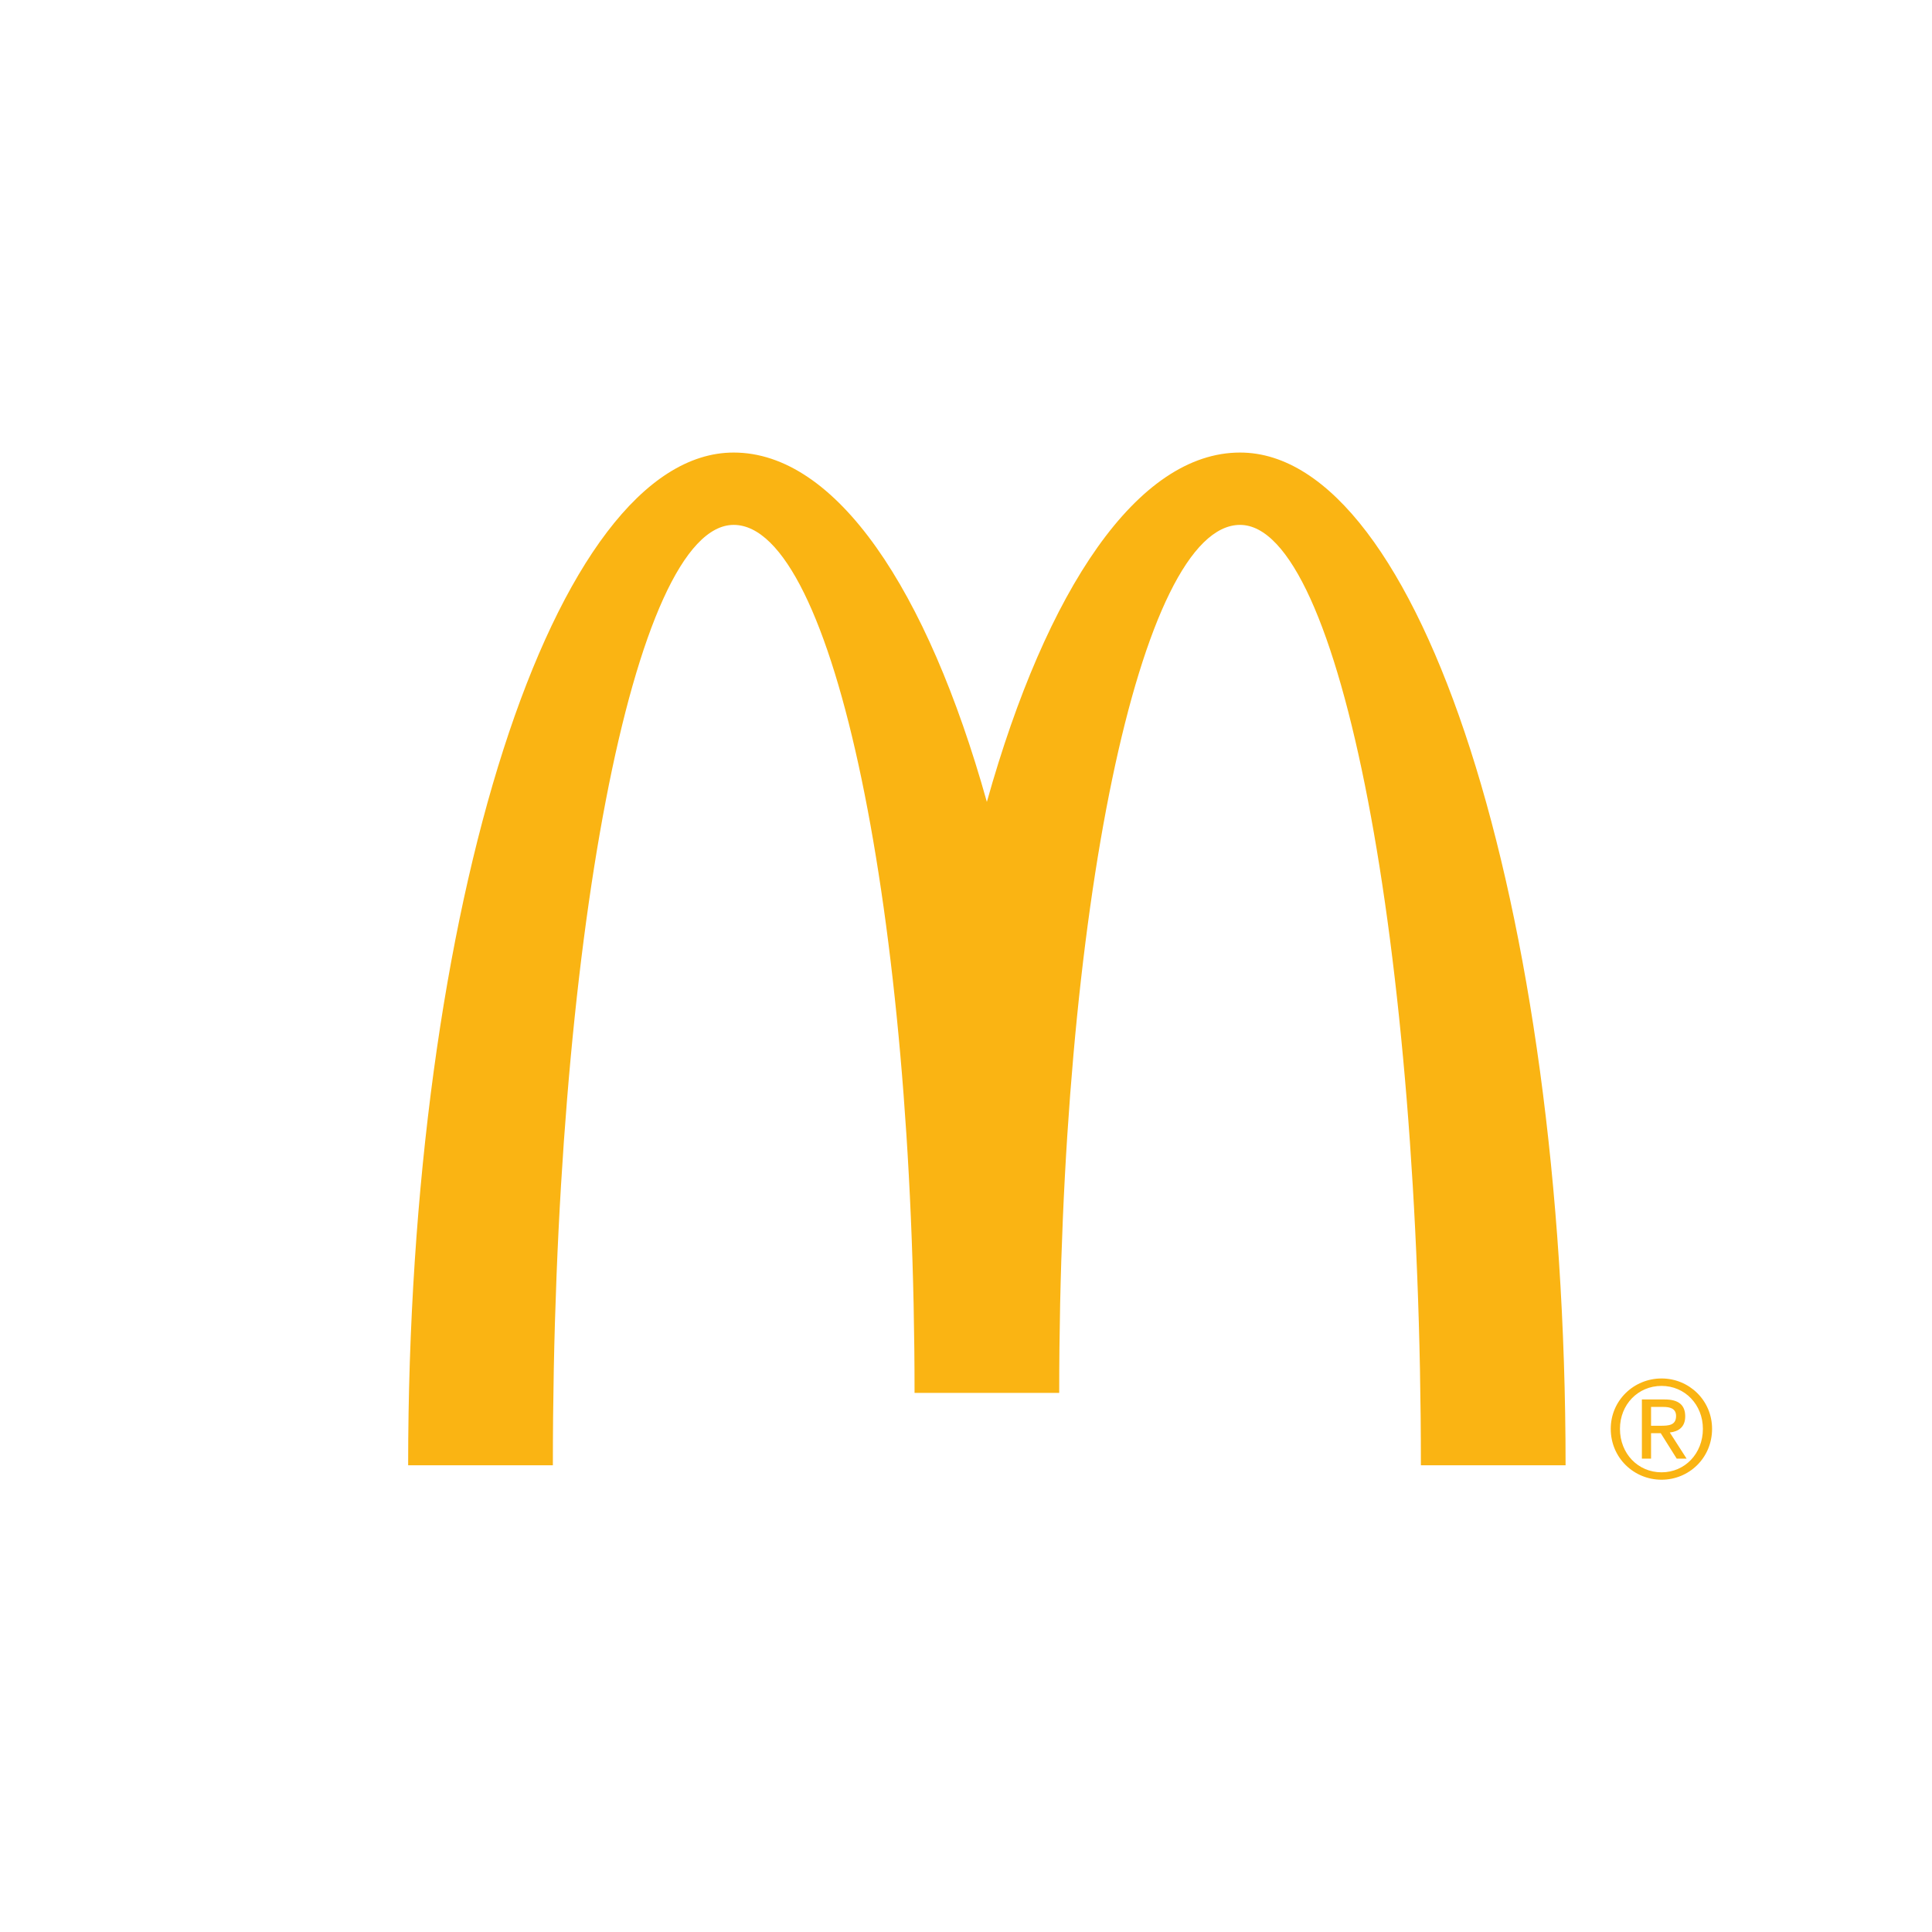 <?xml version="1.0" encoding="UTF-8" standalone="no"?>
<!-- Created with Inkscape (http://www.inkscape.org/) -->

<svg
   xmlns:dc="http://purl.org/dc/elements/1.1/"
   xmlns:cc="http://creativecommons.org/ns#"
   xmlns:rdf="http://www.w3.org/1999/02/22-rdf-syntax-ns#"
   xmlns:svg="http://www.w3.org/2000/svg"
   xmlns="http://www.w3.org/2000/svg"
   xmlns:sodipodi="http://sodipodi.sourceforge.net/DTD/sodipodi-0.dtd"
   xmlns:inkscape="http://www.inkscape.org/namespaces/inkscape"
   version="1.1"
   id="svg2"
   xml:space="preserve"
   width="700"
   height="700"
   viewBox="0 0 700 700"
   sodipodi:docname="mcdonalds-logo-2022.svg"
   inkscape:version="0.92.0 r15299"
   inkscape:export-filename="C:\Users\suitedoalex\sites\mcdonalds-logo-0.png"
   inkscape:export-xdpi="561.73712"
   inkscape:export-ydpi="561.73712"><defs
     id="defs6"><clipPath
       clipPathUnits="userSpaceOnUse"
       id="clipPath18"><path
         d="M 81.264,168.173 H 522.737 V 614.827 H 81.264 Z"
         id="path16"
         inkscape:connector-curvature="0" /></clipPath><clipPath
       clipPathUnits="userSpaceOnUse"
       id="clipPath26"><path
         d="M -363.936,1679.17 H 2193.3 V -1645.8 H -363.936 Z"
         id="path24"
         inkscape:connector-curvature="0" /></clipPath><clipPath
       clipPathUnits="userSpaceOnUse"
       id="clipPath1242"><path
         d="M 0,0 H 612 V 792 H 0 Z"
         id="path1240"
         inkscape:connector-curvature="0" /></clipPath><clipPath
       clipPathUnits="userSpaceOnUse"
       id="clipPath1242-7"><path
         d="M 0,0 H 612 V 792 H 0 Z"
         id="path1240-0"
         inkscape:connector-curvature="0" /></clipPath></defs><sodipodi:namedview
     pagecolor="#ffffff"
     bordercolor="#666666"
     borderopacity="1"
     objecttolerance="10"
     gridtolerance="10"
     guidetolerance="10"
     inkscape:pageopacity="0"
     inkscape:pageshadow="2"
     inkscape:window-width="1920"
     inkscape:window-height="1017"
     id="namedview4"
     showgrid="false"
     inkscape:zoom="0.35355339"
     inkscape:cx="285.12605"
     inkscape:cy="-270.35964"
     inkscape:window-x="-8"
     inkscape:window-y="-8"
     inkscape:window-maximized="1"
     inkscape:current-layer="g10" /><g
     id="g10"
     inkscape:groupmode="layer"
     inkscape:label="2019 Annual Report"
     transform="matrix(1.333,0,0,-1.333,0,700)"><g
       id="g12"
       transform="matrix(2.032,0,0,2.032,685.594,-555.237)"
       inkscape:export-filename="C:\Users\suitedoalex\sites\mcdonalds-logo-4.png"
       inkscape:export-xdpi="134.48129"
       inkscape:export-ydpi="134.48129"><g
         id="g1156-2"
         transform="matrix(2.44,10.926,-10.926,2.44,-142.728,62.962)"><path
           d="m 0,0 -2.552,11.424 c -0.288,1.286 0.522,2.561 1.807,2.848 l 11.425,2.554 c 1.286,0.286 2.561,-0.523 2.848,-1.809 L 16.082,3.593 C 16.368,2.307 15.559,1.032 14.273,0.745 L 2.848,-1.808 C 1.563,-2.096 0.287,-1.285 0,0"
           style="fill:#ed1c29;fill-opacity:1;fill-rule:nonzero;stroke:none"
           id="path1158-1"
           inkscape:connector-curvature="0" /></g><g
         id="g1160-7"
         transform="matrix(2.44,10.926,-10.926,2.44,-182.443,199.445)"><path
           d="m 0,0 c 0.198,-0.887 -3.383,-2.444 -7.999,-3.474 l 0.288,-1.287 c 4.97,1.111 8.712,3.307 8.354,4.904 -0.203,0.909 -1.595,1.449 -3.608,1.558 1.775,0.953 2.805,2.033 2.602,2.943 -0.356,1.598 -4.676,1.992 -9.647,0.882 L -9.722,4.24 c 4.615,1.032 8.519,1.148 8.717,0.261 0.198,-0.888 -3.096,-2.38 -7.356,-3.332 l 0.287,-1.286 C -3.813,0.836 -0.198,0.887 0,0"
           style="fill:#fdbb20;fill-opacity:1;fill-rule:nonzero;stroke:none"
           id="path1162-4"
           inkscape:connector-curvature="0" /></g></g><g
       id="g1236"
       transform="matrix(8.751,0,0,8.751,-2408.091,-270.862)"
       inkscape:export-filename="C:\Users\suitedoalex\sites\mcdonalds-logo-5.png"
       inkscape:export-xdpi="142.21117"
       inkscape:export-ydpi="142.21117"><g
         id="g1238"
         clip-path="url(#clipPath1242)"><g
           id="g1244"
           transform="translate(313.695,74.657)"><path
             d="m 0,0 c 3.102,0 5.617,-13.077 5.617,-29.208 h 4.494 C 10.111,-11.836 5.584,2.247 0,2.247 c -3.176,0 -6.01,-4.233 -7.864,-10.851 -1.853,6.618 -4.687,10.851 -7.864,10.851 -5.583,0 -10.111,-14.083 -10.111,-31.455 h 4.495 c 0,16.131 2.515,29.208 5.616,29.208 3.103,0 5.618,-12.071 5.618,-26.961 h 4.493 C -5.617,-12.071 -3.102,0 0,0"
             style="fill:#fab413;fill-opacity:1;fill-rule:nonzero;stroke:none"
             id="path1246"
             inkscape:connector-curvature="0" /></g><g
           id="g1248"
           transform="translate(326.787,48.145)"><path
             d="m 0,0 c 0.853,0 1.569,-0.677 1.569,-1.565 0,-0.903 -0.716,-1.58 -1.569,-1.58 -0.857,0 -1.578,0.677 -1.578,1.58 C -1.578,-0.677 -0.857,0 0,0 m 0,-2.915 c 0.723,0 1.284,0.581 1.284,1.35 0,0.754 -0.561,1.334 -1.284,1.334 -0.732,0 -1.292,-0.58 -1.292,-1.334 0,-0.769 0.56,-1.35 1.292,-1.35 m -0.611,2.263 h 0.708 c 0.433,0 0.638,-0.173 0.638,-0.525 0,-0.333 -0.208,-0.472 -0.479,-0.501 L 0.778,-2.49 H 0.471 l -0.496,0.79 h -0.301 v -0.79 h -0.285 z m 0.285,-0.817 h 0.297 c 0.25,0 0.48,0.013 0.48,0.304 0,0.244 -0.209,0.281 -0.401,0.281 h -0.376 z"
             style="fill:#fab413;fill-opacity:1;fill-rule:nonzero;stroke:none"
             id="path1250"
             inkscape:connector-curvature="0" /></g></g></g><g
       id="g1236-9"
       transform="matrix(9.55,0,0,9.55,-2090.031,-858.322)"><g
         id="g1238-8"
         clip-path="url(#clipPath1242-7)"><g
           id="g1248-4-5"
           transform="matrix(0.688,0,0,0.688,261.27,55.48)"
           inkscape:export-filename="C:\Users\suitedoalex\sites\mcdonalds-logo-4.png"
           inkscape:export-xdpi="134.48129"
           inkscape:export-ydpi="134.48129"><path
             d="m 0,0 c 0.853,0 1.569,-0.677 1.569,-1.565 0,-0.903 -0.716,-1.58 -1.569,-1.58 -0.857,0 -1.578,0.677 -1.578,1.58 C -1.578,-0.677 -0.857,0 0,0 m 0,-2.915 c 0.723,0 1.284,0.581 1.284,1.35 0,0.754 -0.561,1.334 -1.284,1.334 -0.732,0 -1.292,-0.58 -1.292,-1.334 0,-0.769 0.56,-1.35 1.292,-1.35 m -0.611,2.263 h 0.708 c 0.433,0 0.638,-0.173 0.638,-0.525 0,-0.333 -0.208,-0.472 -0.479,-0.501 L 0.778,-2.49 H 0.471 l -0.496,0.79 h -0.301 v -0.79 h -0.285 z m 0.285,-0.817 h 0.297 c 0.25,0 0.48,0.013 0.48,0.304 0,0.244 -0.209,0.281 -0.401,0.281 h -0.376 z"
             style="fill:#fab413;fill-opacity:1;fill-rule:nonzero;stroke:none"
             id="path1250-0-5"
             inkscape:connector-curvature="0" /></g></g></g></g></svg>